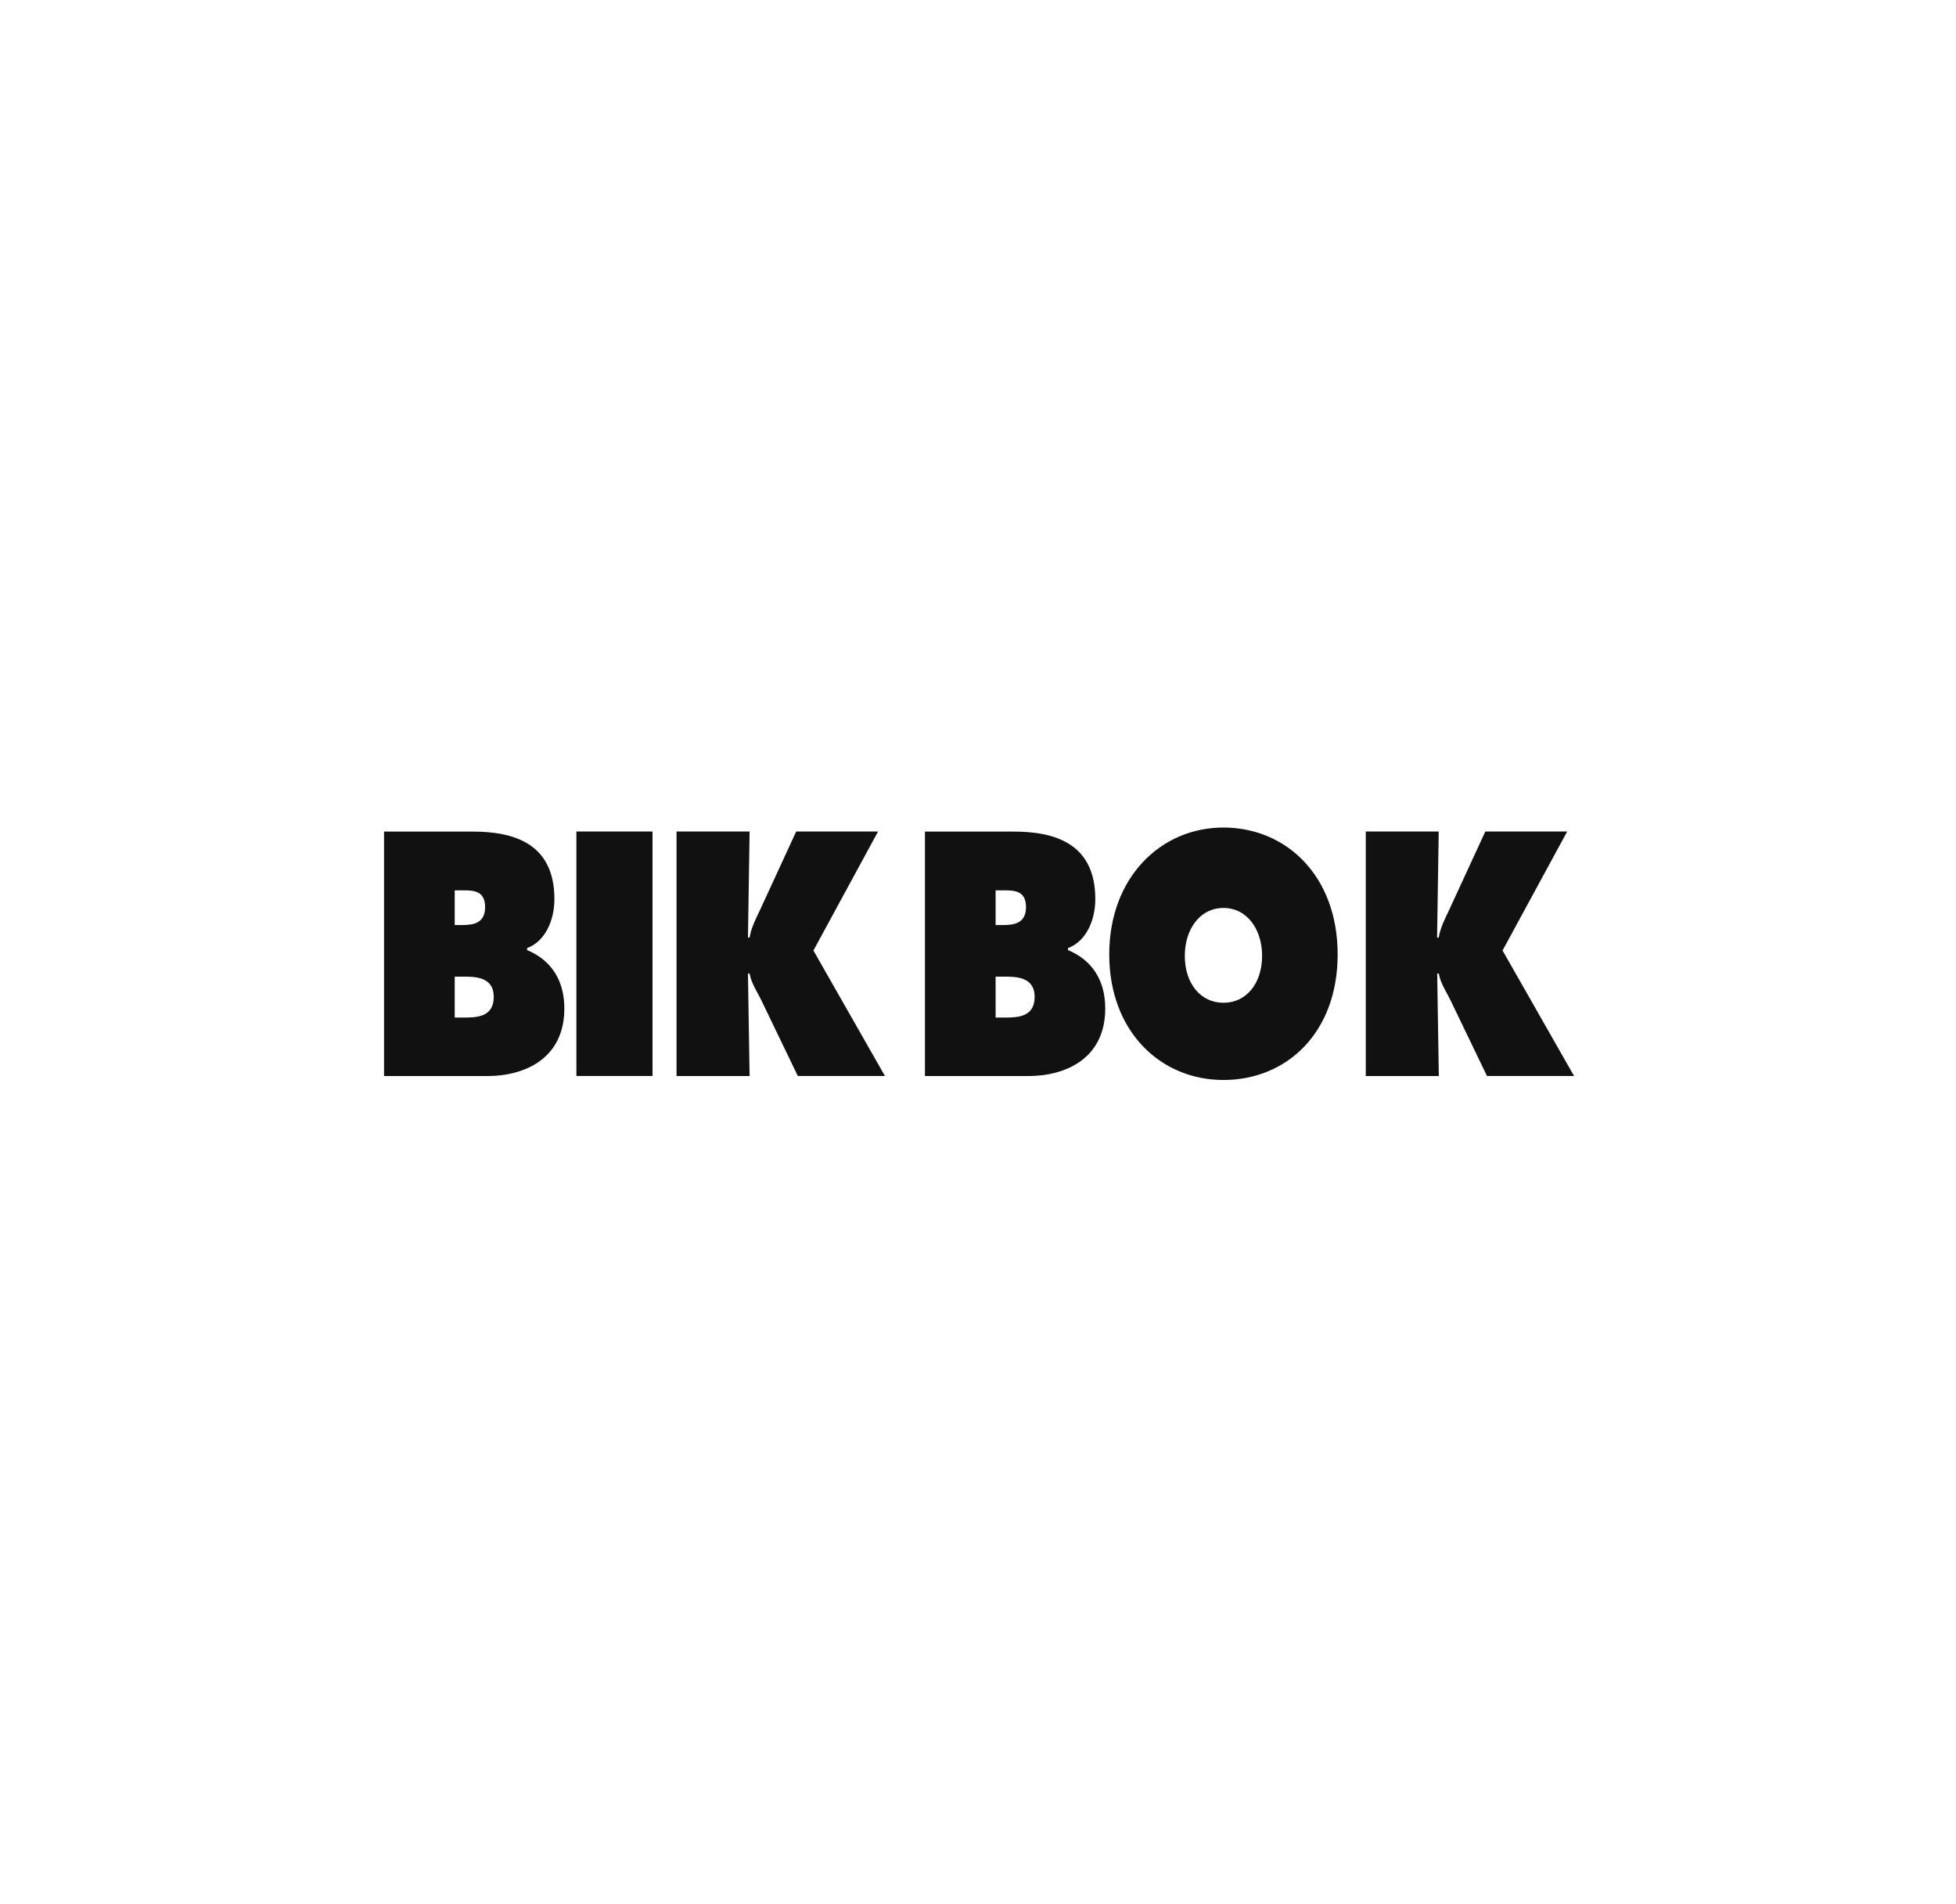<?xml version="1.0" encoding="UTF-8"?>
<svg id="Laag_1" data-name="Laag 1" xmlns="http://www.w3.org/2000/svg" viewBox="0 0 372 362">
  <defs>
    <style>
      .cls-1 {
        fill: #111;
        fill-rule: evenodd;
      }
    </style>
  </defs>
  <path class="cls-1" d="M86.48,185.7h1.42c2.32,0,6-.06,6,3.86s-3.42,3.92-5.79,3.92h-1.63v-7.79ZM73.04,204.6h19.7c6.98,0,14.59-3.27,14.59-12.85,0-5.61-2.75-9.31-7.09-11.1v-.37c3.46-1.29,5.2-5.29,5.2-9.32,0-10.69-7.86-12.84-15.55-12.84h-16.85v46.48ZM86.48,175.89v-6.59h1c2.1,0,4.78-.25,4.78,3.17,0,3.17-2.36,3.42-4.46,3.42h-1.31ZM109.62,204.59h14.48v-46.48h-14.48v46.48ZM128.67,158.11h13.89l-.31,20.16h.31c.31-1.91,1.2-3.58,1.98-5.24l6.88-14.92h15.57l-12.29,22.62,13.6,23.86h-16.57l-6.77-14.05c-.83-1.79-2.08-3.52-2.4-5.42h-.31l.31,19.48h-13.89v-46.48ZM189.35,185.7h1.42c2.32,0,6-.06,6,3.86s-3.42,3.92-5.79,3.92h-1.63v-7.79ZM175.91,204.6h19.7c6.98,0,14.59-3.27,14.59-12.85,0-5.61-2.75-9.31-7.09-11.1v-.37c3.46-1.29,5.2-5.29,5.2-9.32,0-10.69-7.86-12.84-15.55-12.84h-16.85v46.48ZM189.35,175.89v-6.59h1c2.1,0,4.78-.25,4.78,3.17,0,3.17-2.36,3.42-4.47,3.42h-1.31ZM232.68,157.35c-11.93,0-21.72,9.5-21.72,24.12s9.73,23.88,21.72,23.88,21.72-8.94,21.72-23.88-9.79-24.12-21.72-24.12M232.68,172.64c4.54,0,7.35,4.14,7.35,9.08,0,5.31-3.02,8.95-7.35,8.95s-7.35-3.64-7.35-8.95c0-4.94,2.82-9.08,7.35-9.08M259.73,158.11h13.89l-.31,20.16h.31c.31-1.91,1.2-3.58,1.98-5.24l6.88-14.92h15.57l-12.29,22.62,13.6,23.86h-16.56l-6.77-14.05c-.83-1.79-2.08-3.52-2.39-5.42h-.31l.31,19.48h-13.89v-46.48Z"/>
</svg>